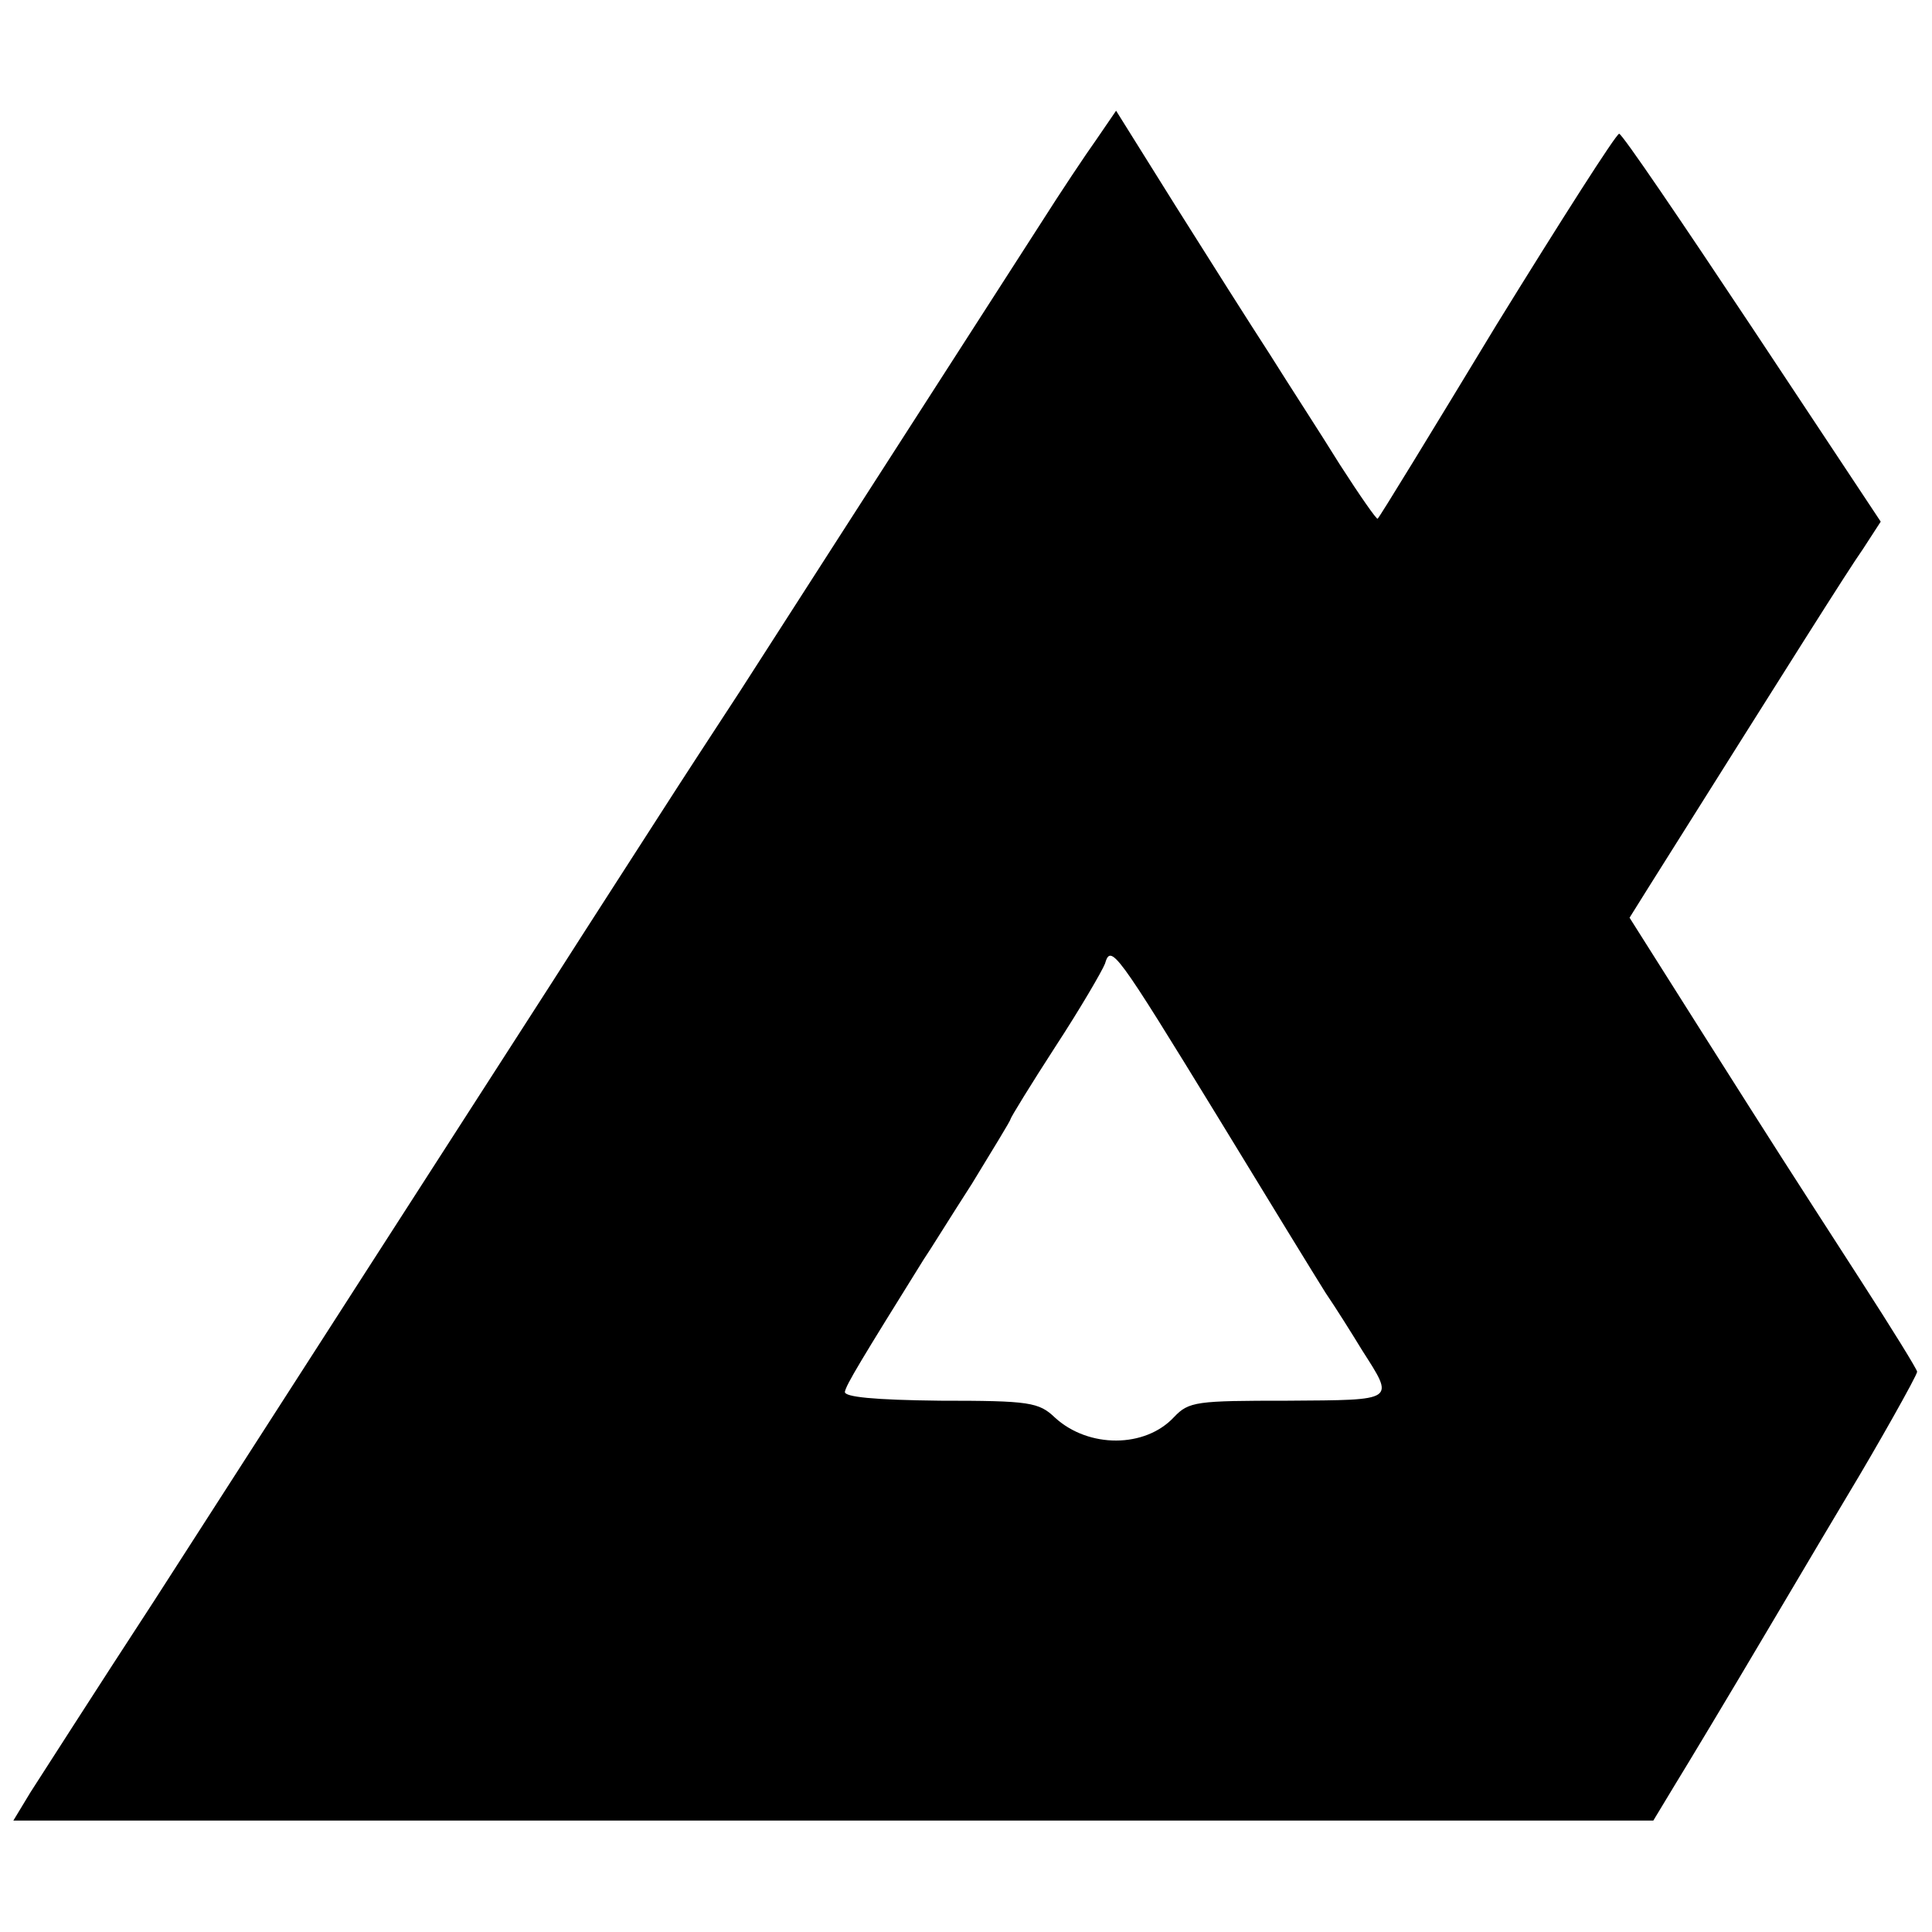 <?xml version="1.0" standalone="no"?>
<!DOCTYPE svg PUBLIC "-//W3C//DTD SVG 20010904//EN"
 "http://www.w3.org/TR/2001/REC-SVG-20010904/DTD/svg10.dtd">
<svg version="1.0" xmlns="http://www.w3.org/2000/svg"
 width="260pt" height="260pt" viewBox="0 0 260 260"
 preserveAspectRatio="xMidYMid meet">
<g transform="translate(0,260) scale(0.1,-0.1)"
fill="#000000" stroke="none">
<path d="M1476 2413 c-15 -21 -49 -72 -75 -113 -238 -370 -353 -549 -405 -630
-34 -52 -81 -124 -104 -160 -23 -36 -91 -141 -151 -235 -60 -93 -173 -269
-251 -390 -78 -121 -205 -319 -283 -440 -79 -121 -153 -237 -166 -257 l-23
-38 1104 0 1103 0 29 48 c16 26 72 119 124 207 52 88 102 172 111 187 35 58
91 157 91 162 0 3 -34 58 -76 123 -107 166 -104 161 -213 333 l-98 155 25 40
c195 310 268 426 289 456 l24 37 -173 261 c-95 143 -175 261 -179 261 -4 0
-78 -116 -165 -257 -86 -142 -158 -260 -160 -261 -1 -2 -24 31 -51 73 -26 42
-69 108 -94 148 -26 40 -83 130 -127 200 l-80 128 -26 -38z m164 -1318 c67
-110 132 -216 144 -235 13 -19 35 -54 49 -77 44 -69 47 -67 -100 -68 -123 0
-133 -1 -153 -22 -39 -42 -115 -42 -160 -1 -22 21 -34 23 -155 23 -89 1 -129
5 -128 12 2 10 22 43 106 178 7 10 36 57 65 102 28 46 52 85 52 87 0 2 27 46
60 97 34 52 63 102 67 112 8 27 14 19 153 -208z"/>
</g>
</svg>

